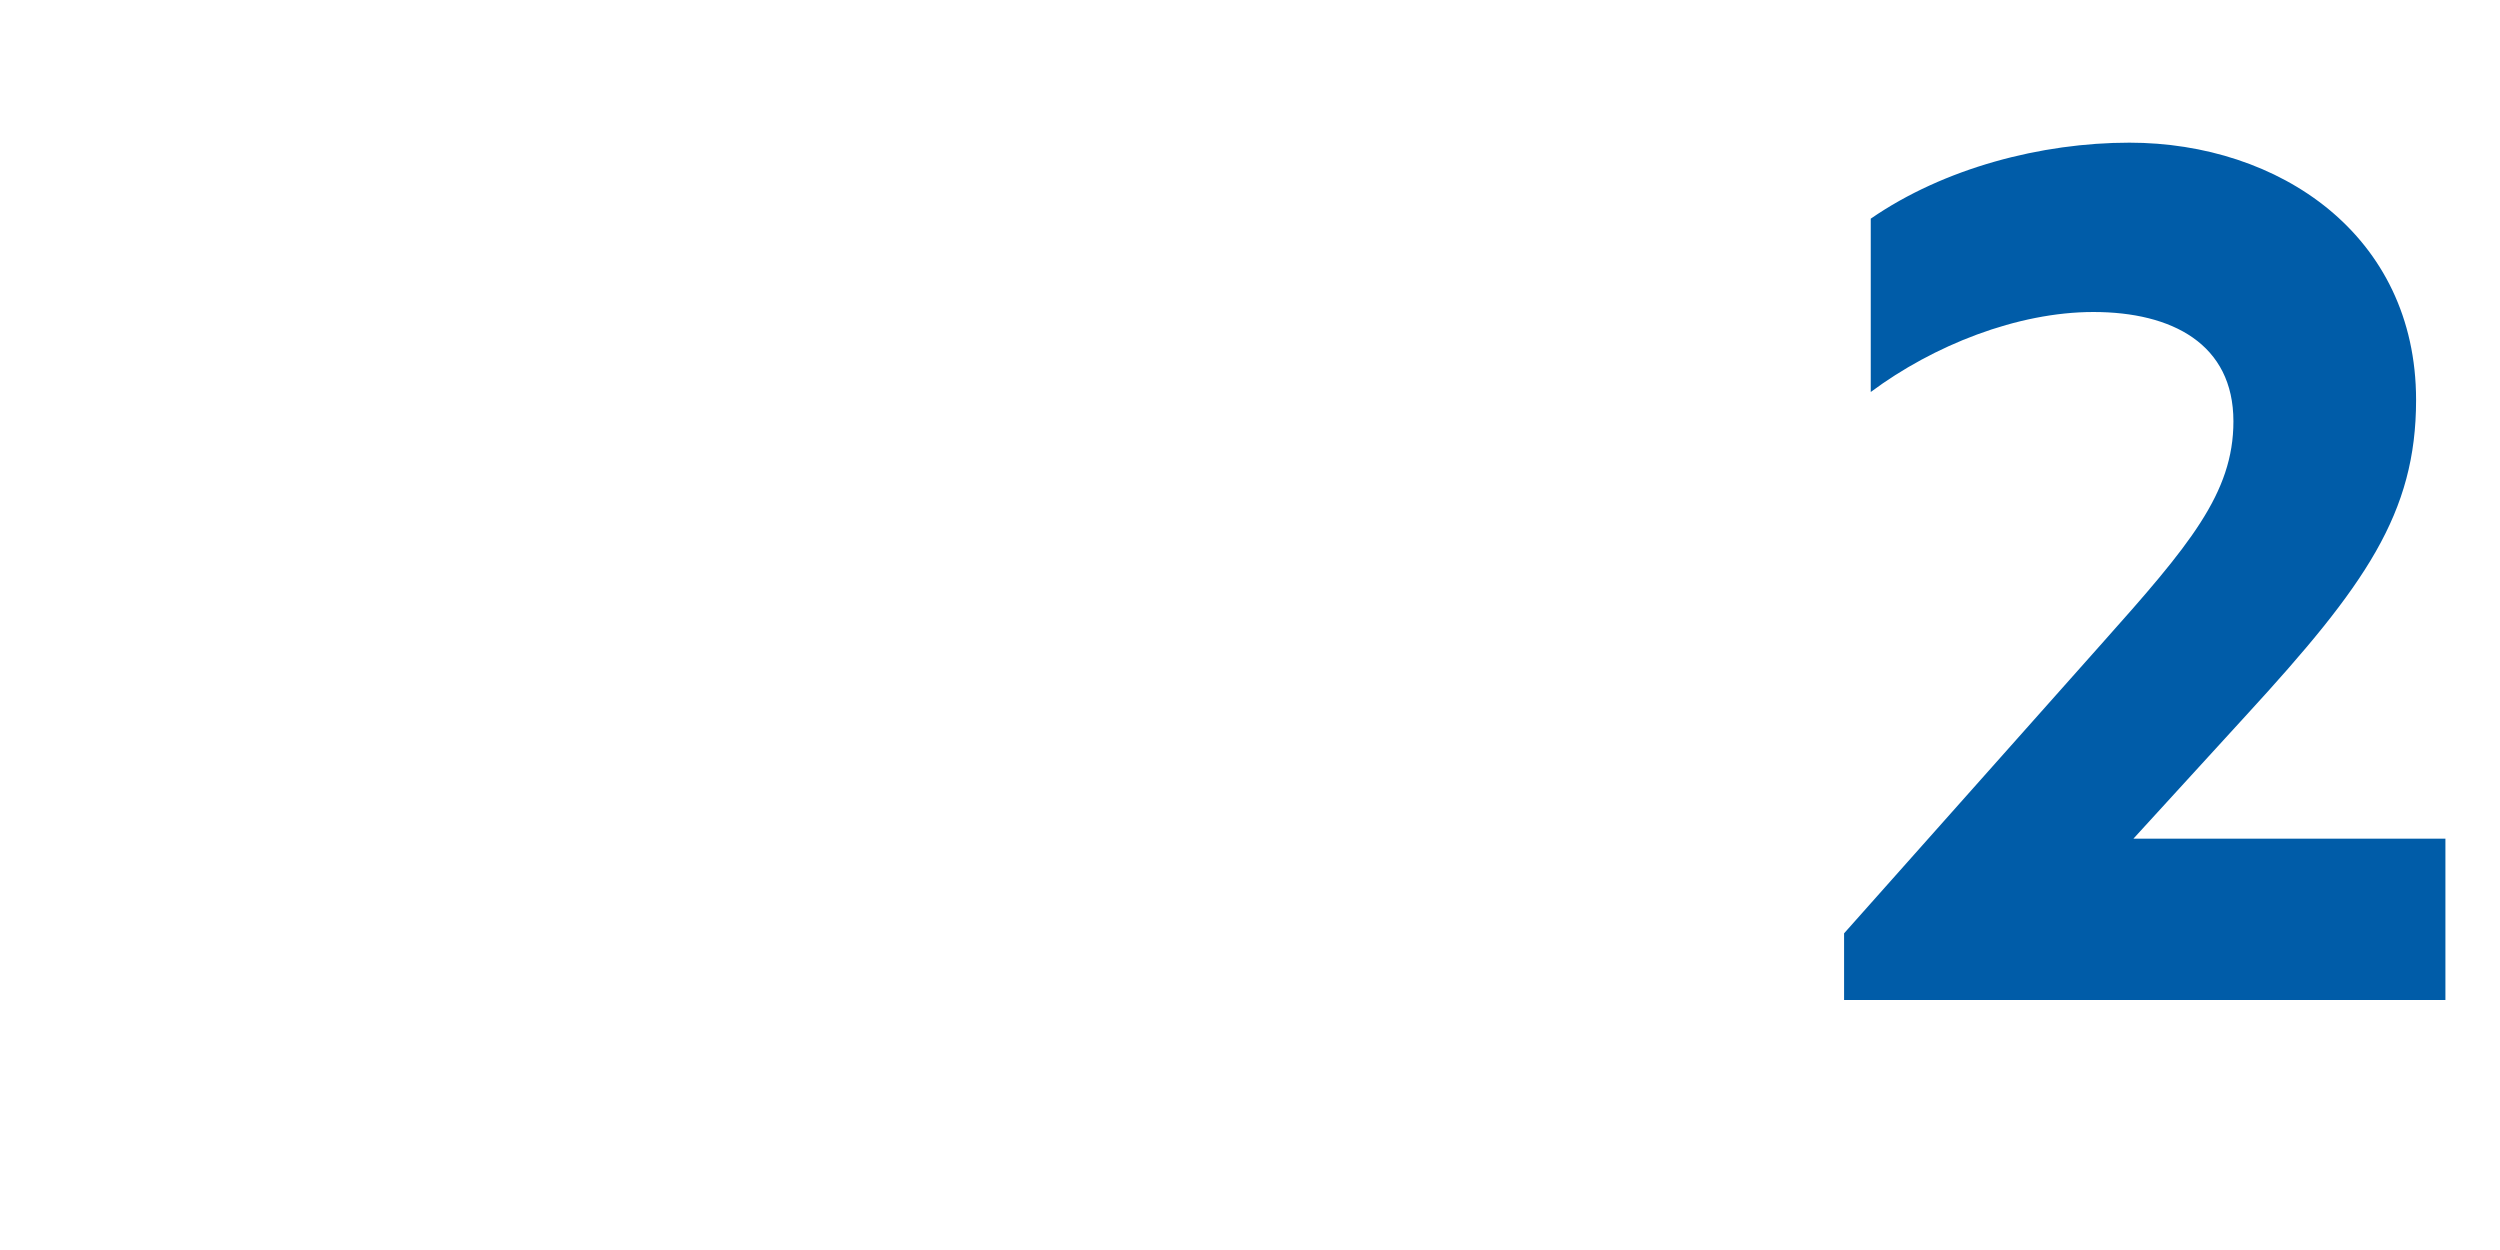 <svg width="60" height="30" viewBox="0 0 60 30" fill="none" xmlns="http://www.w3.org/2000/svg">
<g clip-path="url(#clip0_1_7)">
<g clip-path="url(#clip1_1_7)">
<path d="M58.69 24V20.128H51.202L53.922 17.152C56.77 14.048 57.986 12.32 57.986 9.6C57.986 5.632 54.69 3.424 51.106 3.424C48.994 3.424 46.658 4.032 44.898 5.248V9.408C46.402 8.288 48.418 7.488 50.242 7.488C52.13 7.488 53.602 8.256 53.602 10.112C53.602 11.84 52.546 13.088 50.434 15.456L44.258 22.4V24H58.69Z" fill="#005CA8"/>
</g>
</g>
<defs>
<clipPath id="clip0_1_7">
<rect width="380" height="436" fill="white" transform="translate(0 -44)"/>
</clipPath>
<clipPath id="clip1_1_7">
<rect width="380" height="34" fill="white"/>
</clipPath>
</defs>
</svg>
